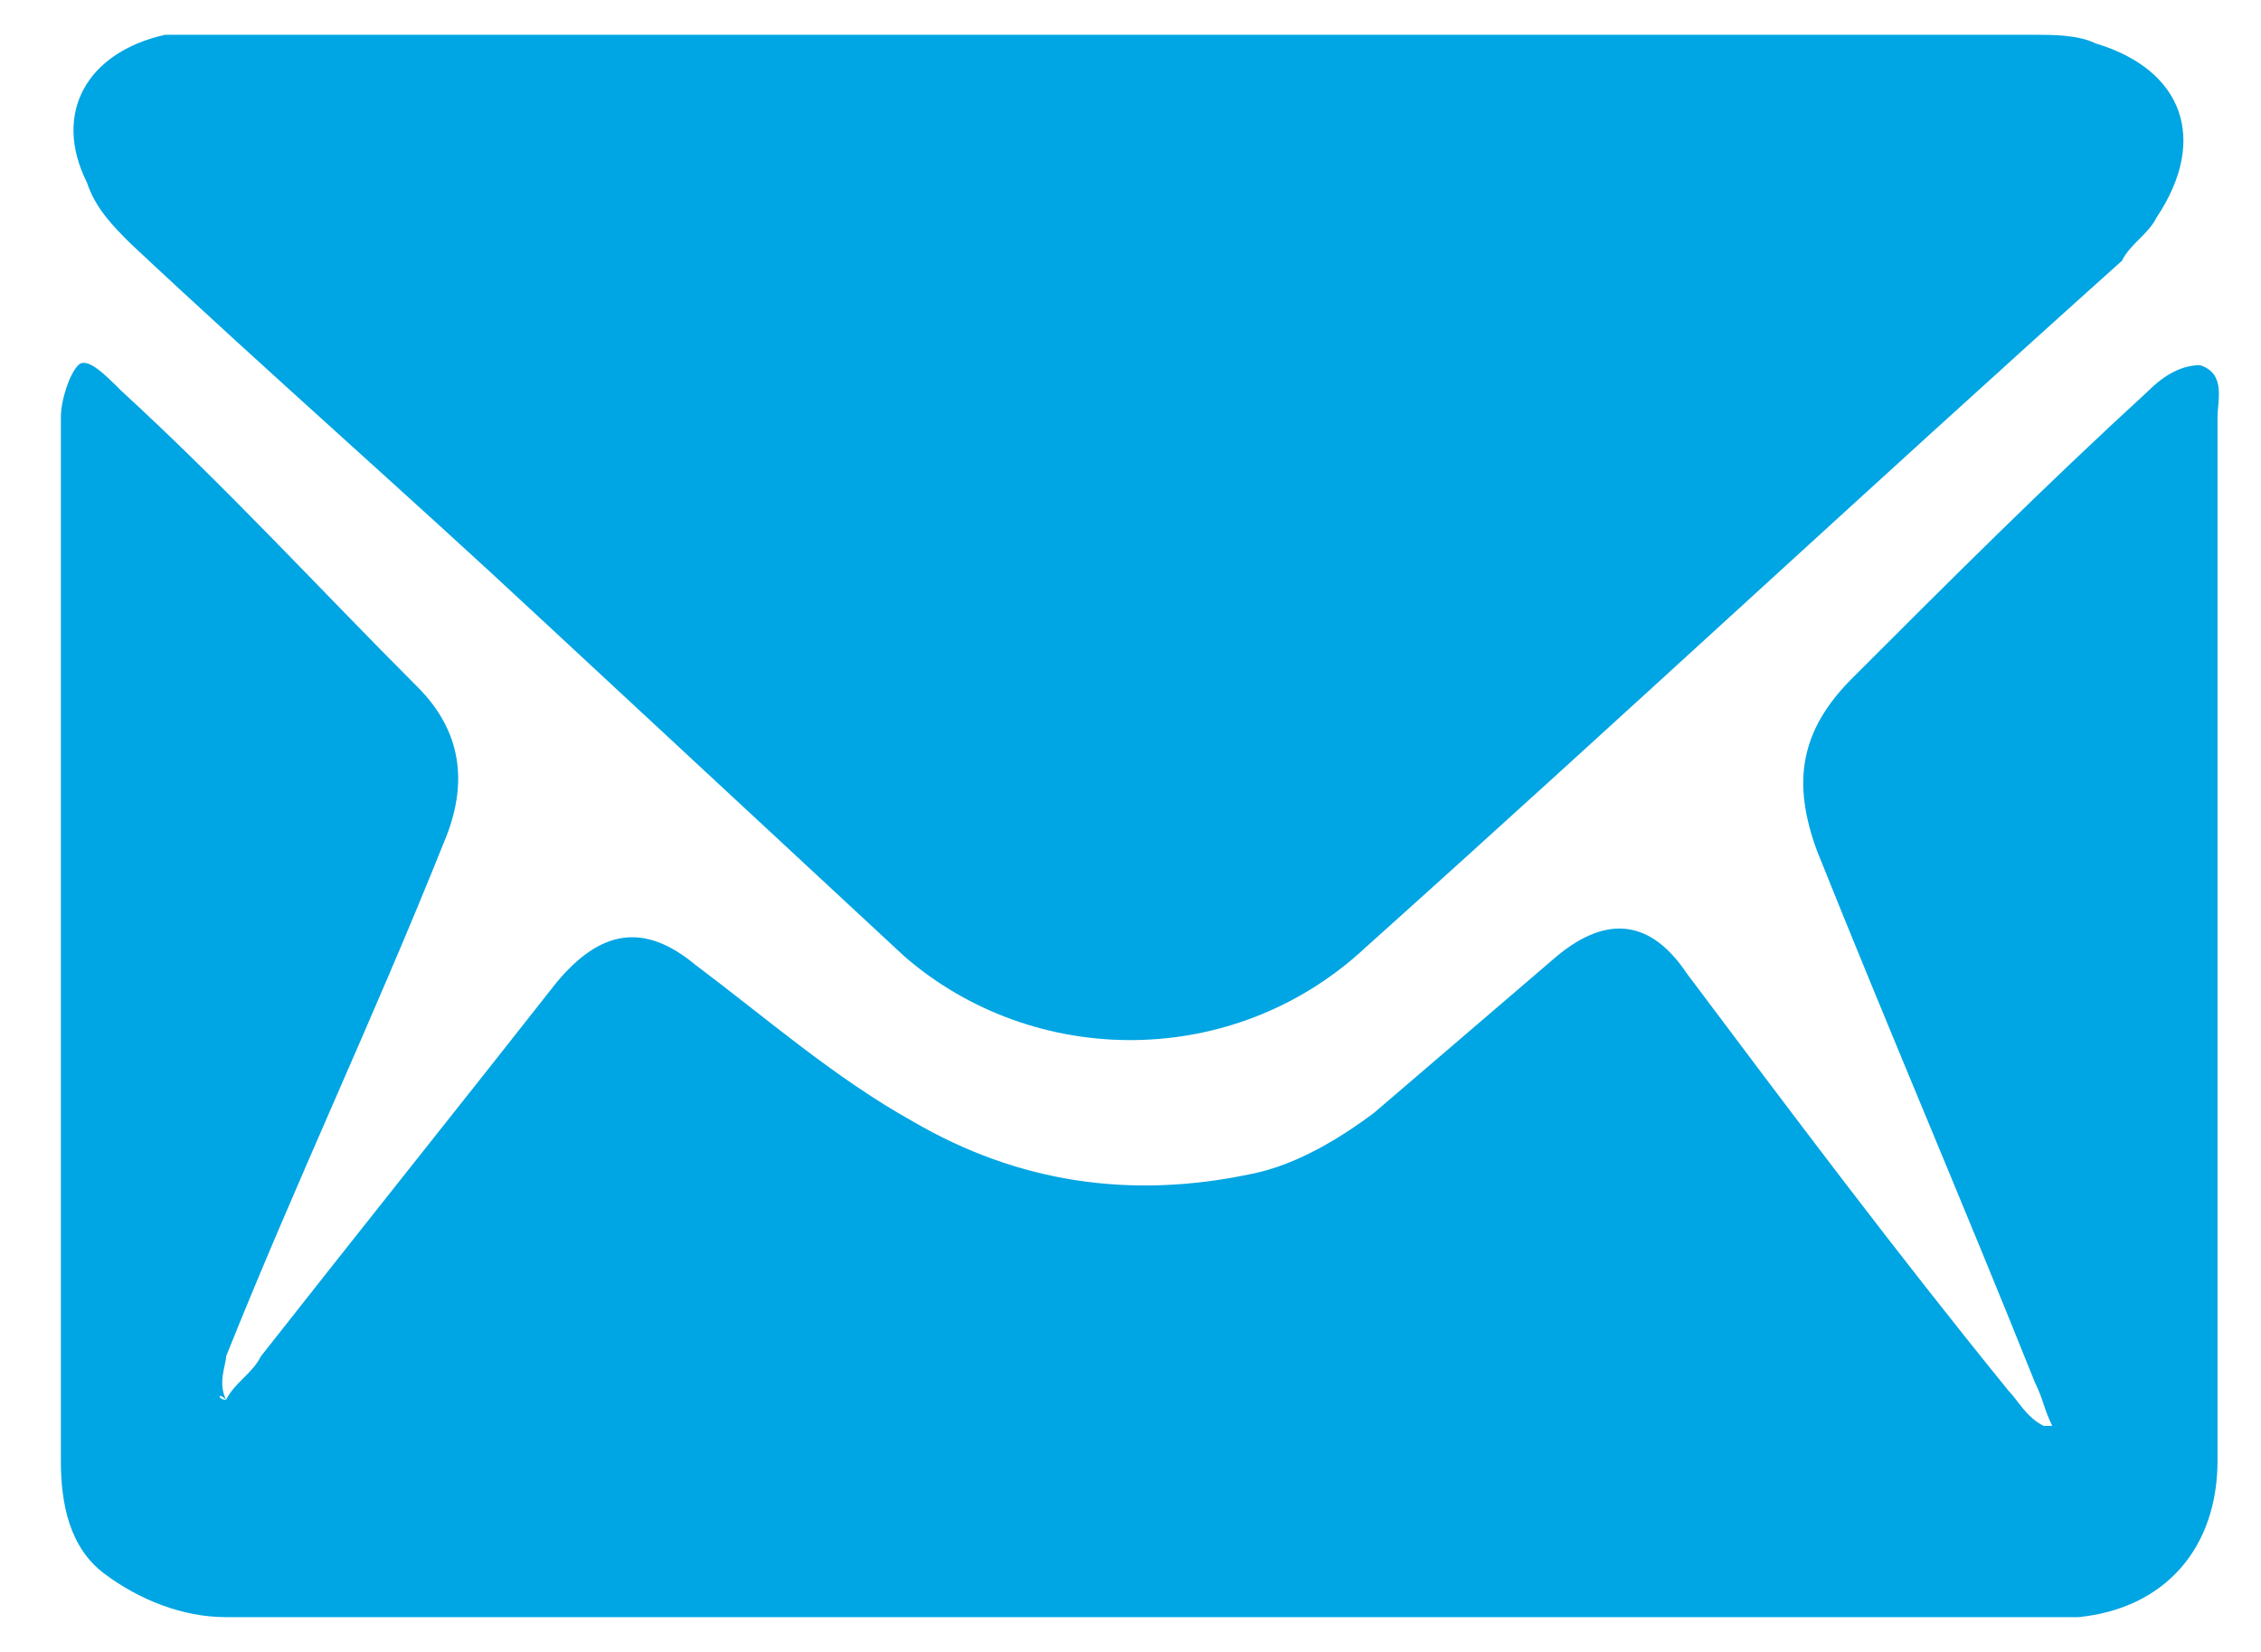 <?xml version="1.0" encoding="utf-8"?>
<!-- Generator: Adobe Illustrator 21.0.0, SVG Export Plug-In . SVG Version: 6.00 Build 0)  -->
<svg version="1.1" id="Layer_1" xmlns="http://www.w3.org/2000/svg" xmlns:xlink="http://www.w3.org/1999/xlink" x="0px" y="0px"
	 viewBox="0 0 26 19" style="enable-background:new 0 0 26 19;" xml:space="preserve">
<style type="text/css">
	.st0{fill:#00A5E3;}
</style>
<g>
	<path class="st0" d="M2.6,16.1c0.1-0.2,0.3-0.3,0.4-0.5c1.1-1.4,2.3-2.9,3.4-4.3c0.5-0.6,1-0.7,1.6-0.2c0.8,0.6,1.6,1.3,2.5,1.8
		c1.2,0.7,2.5,0.9,3.9,0.6c0.5-0.1,1-0.4,1.4-0.7c0.7-0.6,1.4-1.2,2.1-1.8c0.6-0.5,1.1-0.4,1.5,0.2c1.2,1.6,2.4,3.2,3.7,4.8
		c0.1,0.1,0.2,0.3,0.4,0.4c0,0,0.1,0,0.1,0c-0.1-0.2-0.1-0.3-0.2-0.5c-0.8-2-1.7-4.1-2.5-6.1c-0.3-0.8-0.2-1.4,0.4-2
		c1.1-1.1,2.2-2.2,3.4-3.3c0.2-0.2,0.4-0.3,0.6-0.3c0.3,0.1,0.2,0.4,0.2,0.6c0,4,0,8,0,12c0,1-0.6,1.7-1.6,1.8c-0.1,0-0.3,0-0.4,0
		c-7,0-13.9,0-20.9,0c-0.5,0-1-0.2-1.4-0.5c-0.4-0.3-0.5-0.8-0.5-1.3c0-1.9,0-3.8,0-5.7c0-2.1,0-4.2,0-6.3c0-0.2,0.1-0.5,0.2-0.6
		C1,4.1,1.2,4.3,1.4,4.5c1.2,1.1,2.3,2.3,3.4,3.4C5.3,8.4,5.4,9,5.1,9.7c-0.8,2-1.7,3.9-2.5,5.9C2.6,15.7,2.5,15.9,2.6,16.1
		C2.5,16,2.5,16.1,2.6,16.1z"/>
	<path class="st0" d="M12.9,0.4c3.5,0,7,0,10.5,0c0.2,0,0.5,0,0.7,0.1c1,0.3,1.3,1.1,0.7,2c-0.1,0.2-0.3,0.3-0.4,0.5
		c-2.9,2.6-5.8,5.3-8.7,7.9c-1.5,1.4-3.8,1.4-5.3,0.1C9,9.7,7.6,8.4,6.2,7.1C4.7,5.7,3.1,4.3,1.5,2.8C1.3,2.6,1.1,2.4,1,2.1
		C0.6,1.3,1,0.6,1.9,0.4c0.2,0,0.4,0,0.6,0C6,0.4,9.5,0.4,12.9,0.4z"/>
</g>
</svg>
